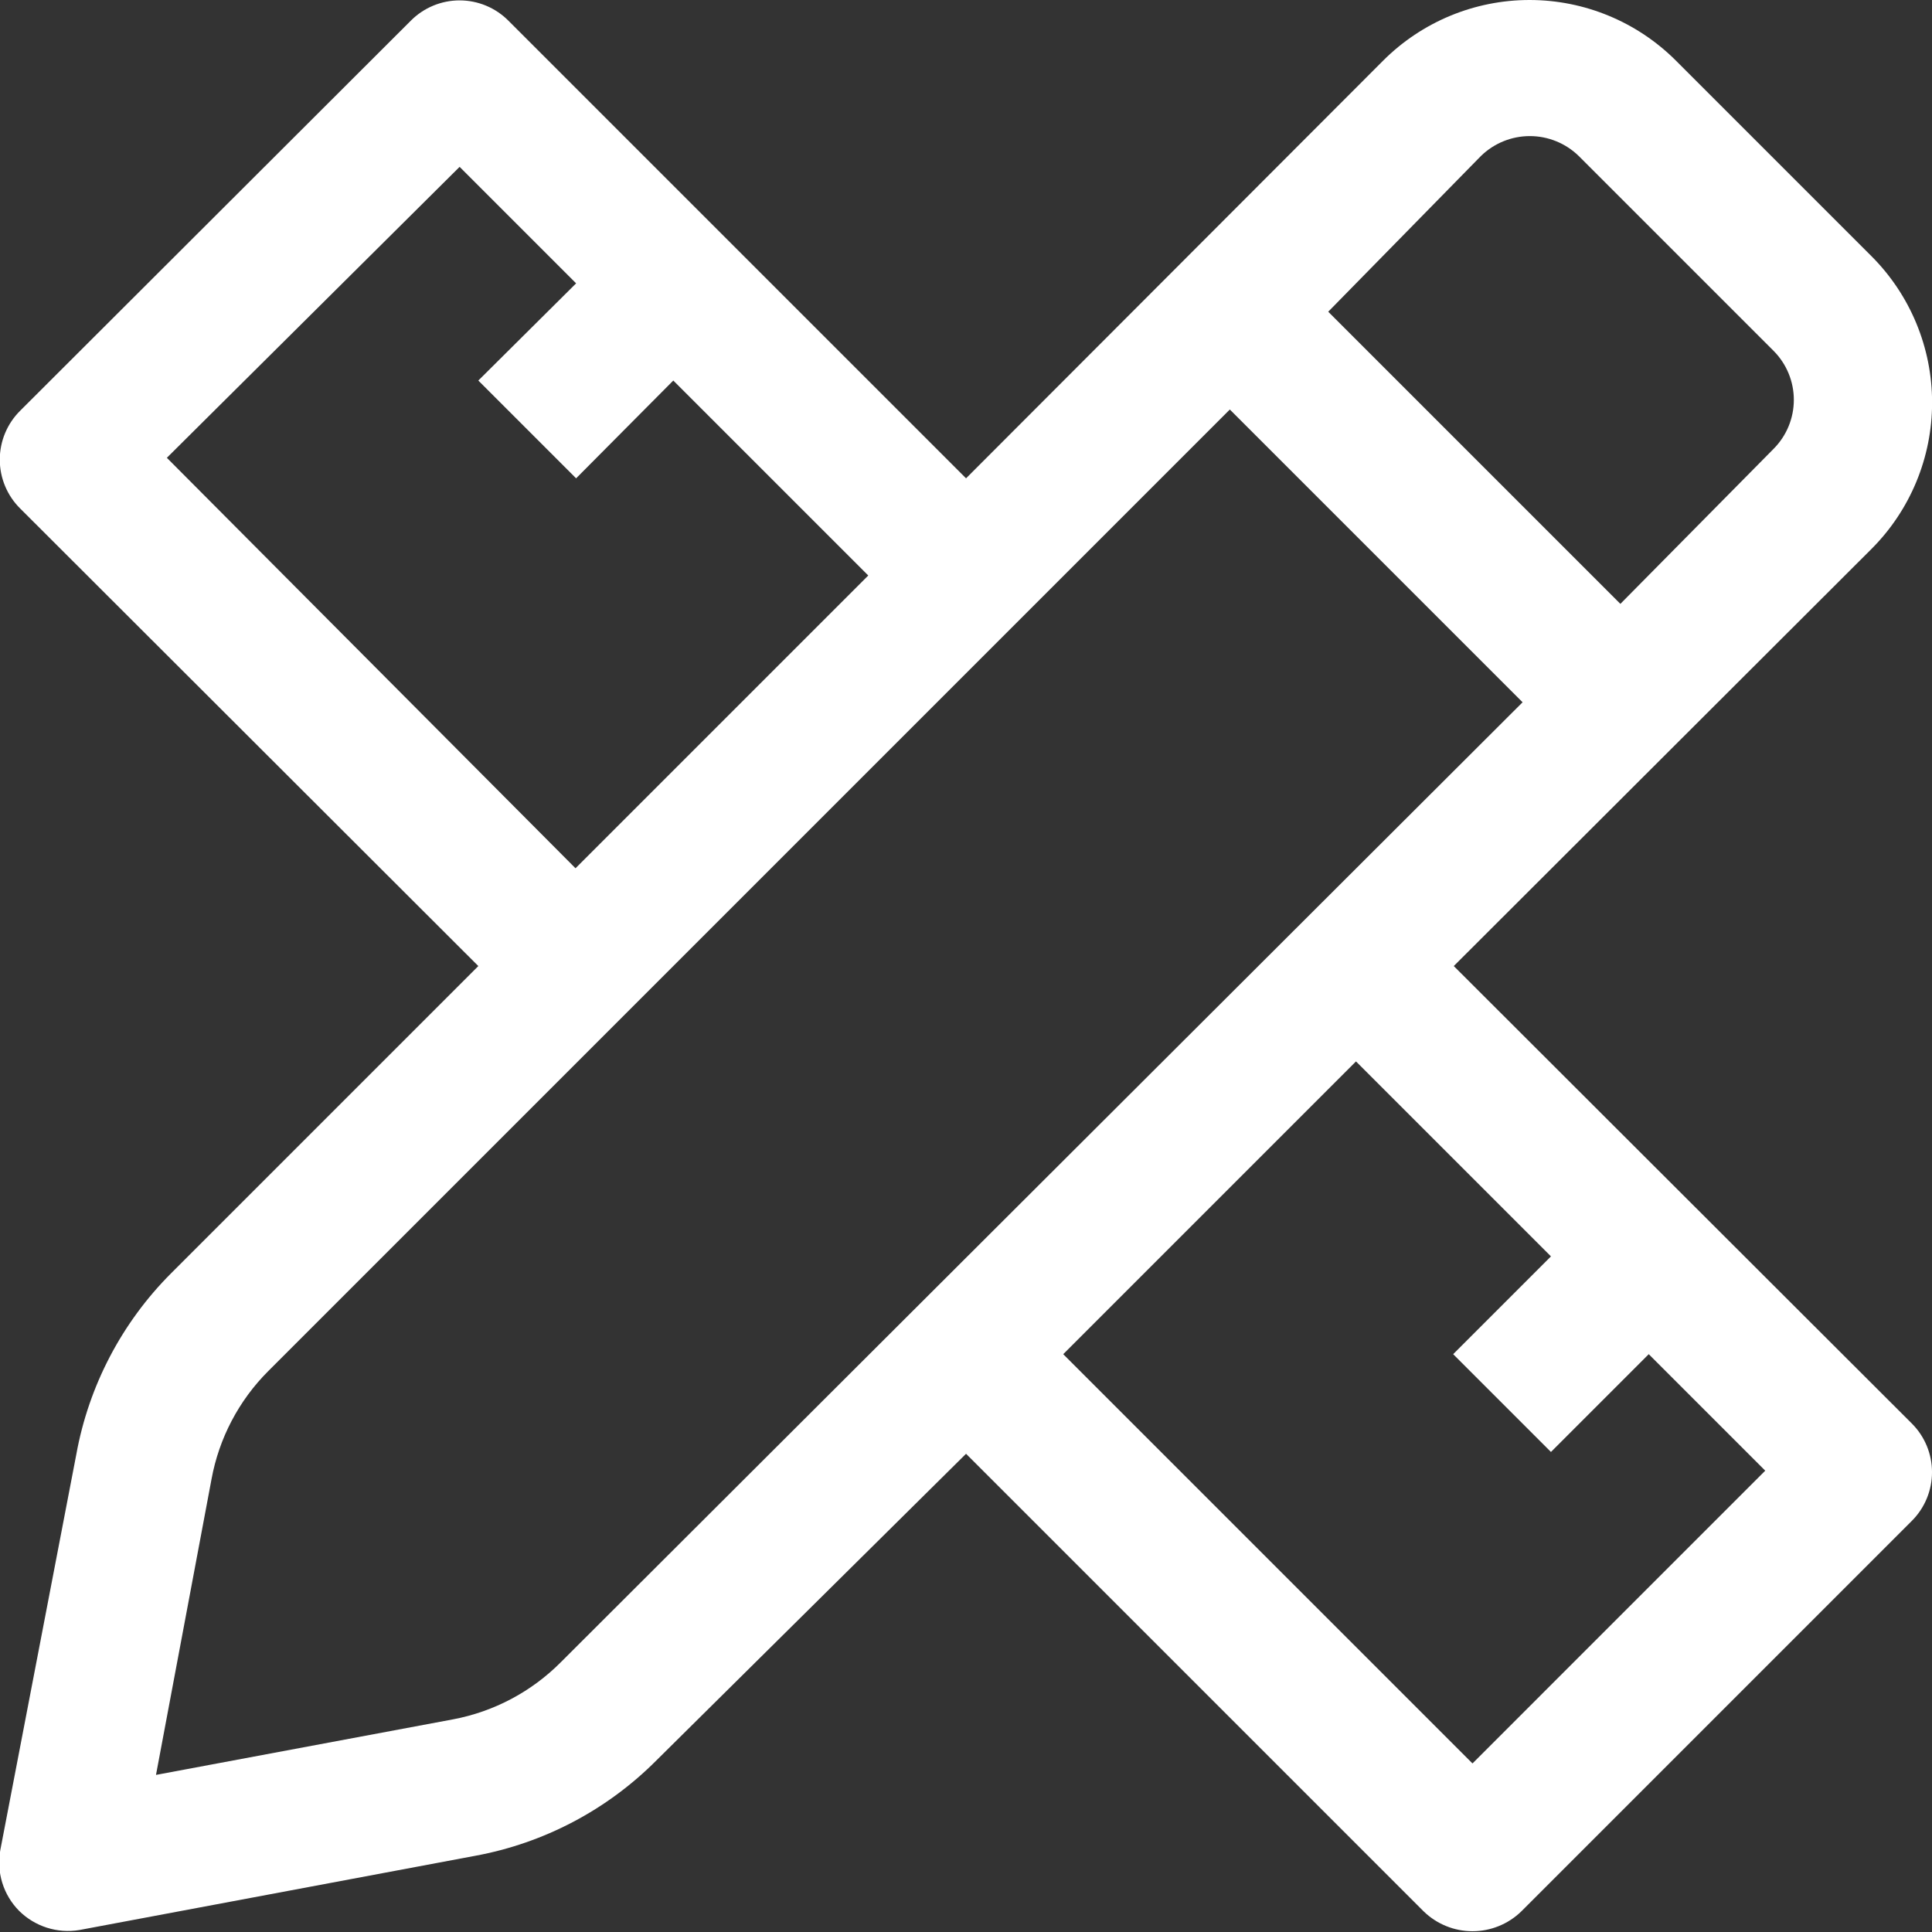 <?xml version="1.0" encoding="UTF-8"?>
<svg xmlns="http://www.w3.org/2000/svg" width="512" height="512" viewBox="0 0 512 512" fill="none">
  <rect x="0" y="0" width="512" height="512" fill="#333333" stroke="none"/>
  <g clip-path="url(#clip0_49_55)">
    <path d="M506.68 377.267L385.266 256.013L495.962 145.477C506.248 135.187 512.026 121.234 512.026 106.685C512.026 92.136 506.248 78.183 495.962 67.893L444.133 16.064C433.844 5.778 419.89 0 405.341 0C390.792 0 376.839 5.778 366.55 16.064L256.013 126.761L134.759 5.507C133.064 3.795 131.046 2.436 128.822 1.508C126.598 0.58 124.212 0.103 121.802 0.103C119.393 0.103 117.007 0.58 114.783 1.508C112.559 2.436 110.541 3.795 108.845 5.507L5.347 108.845C3.635 110.54 2.276 112.558 1.348 114.782C0.421 117.006 -0.057 119.392 -0.057 121.802C-0.057 124.211 0.421 126.597 1.348 128.821C2.276 131.045 3.635 133.063 5.347 134.759L126.761 256.013L45.339 337.435C32.283 350.507 23.522 367.247 20.224 385.425L0.068 490.363C-0.443 493.231 -0.26 496.181 0.603 498.964C1.466 501.747 2.983 504.283 5.027 506.359C7.096 508.421 9.626 509.961 12.407 510.851C15.189 511.741 18.143 511.956 21.024 511.478L125.961 491.802C144.155 488.45 160.895 479.634 173.951 466.528L256.013 385.265L377.267 506.519C380.733 509.9 385.383 511.792 390.225 511.792C395.066 511.792 399.716 509.9 403.182 506.519L506.68 403.021C510.089 399.603 512.003 394.972 512.003 390.144C512.003 385.316 510.089 380.685 506.68 377.267ZM392.464 41.339C395.93 37.958 400.58 36.066 405.421 36.066C410.263 36.066 414.913 37.958 418.379 41.339L470.047 93.008C473.466 96.454 475.385 101.111 475.385 105.965C475.385 110.819 473.466 115.477 470.047 118.922L429.416 160.034L351.993 82.61L392.464 41.339ZM44.219 121.322L121.802 44.218L152.676 75.092L126.761 100.846L152.676 126.761L178.43 100.846L230.099 152.515L152.516 230.099L44.219 121.322ZM148.676 440.453C140.892 448.303 130.907 453.603 120.043 455.65L41.34 470.367L56.056 391.984C58.049 381.135 63.293 371.149 71.093 363.35L325.918 108.525L403.502 186.108L148.676 440.453ZM390.225 467.328L281.768 358.871L359.351 281.288L411.02 332.956L385.106 358.871L411.02 384.785L436.935 358.871L467.808 389.744L390.225 467.328Z" fill="white"></path>
  </g>
  <defs>
    <clipPath id="clip0_49_55">
      <rect width="512" height="512" fill="white"></rect>
    </clipPath>
  </defs>
</svg>
